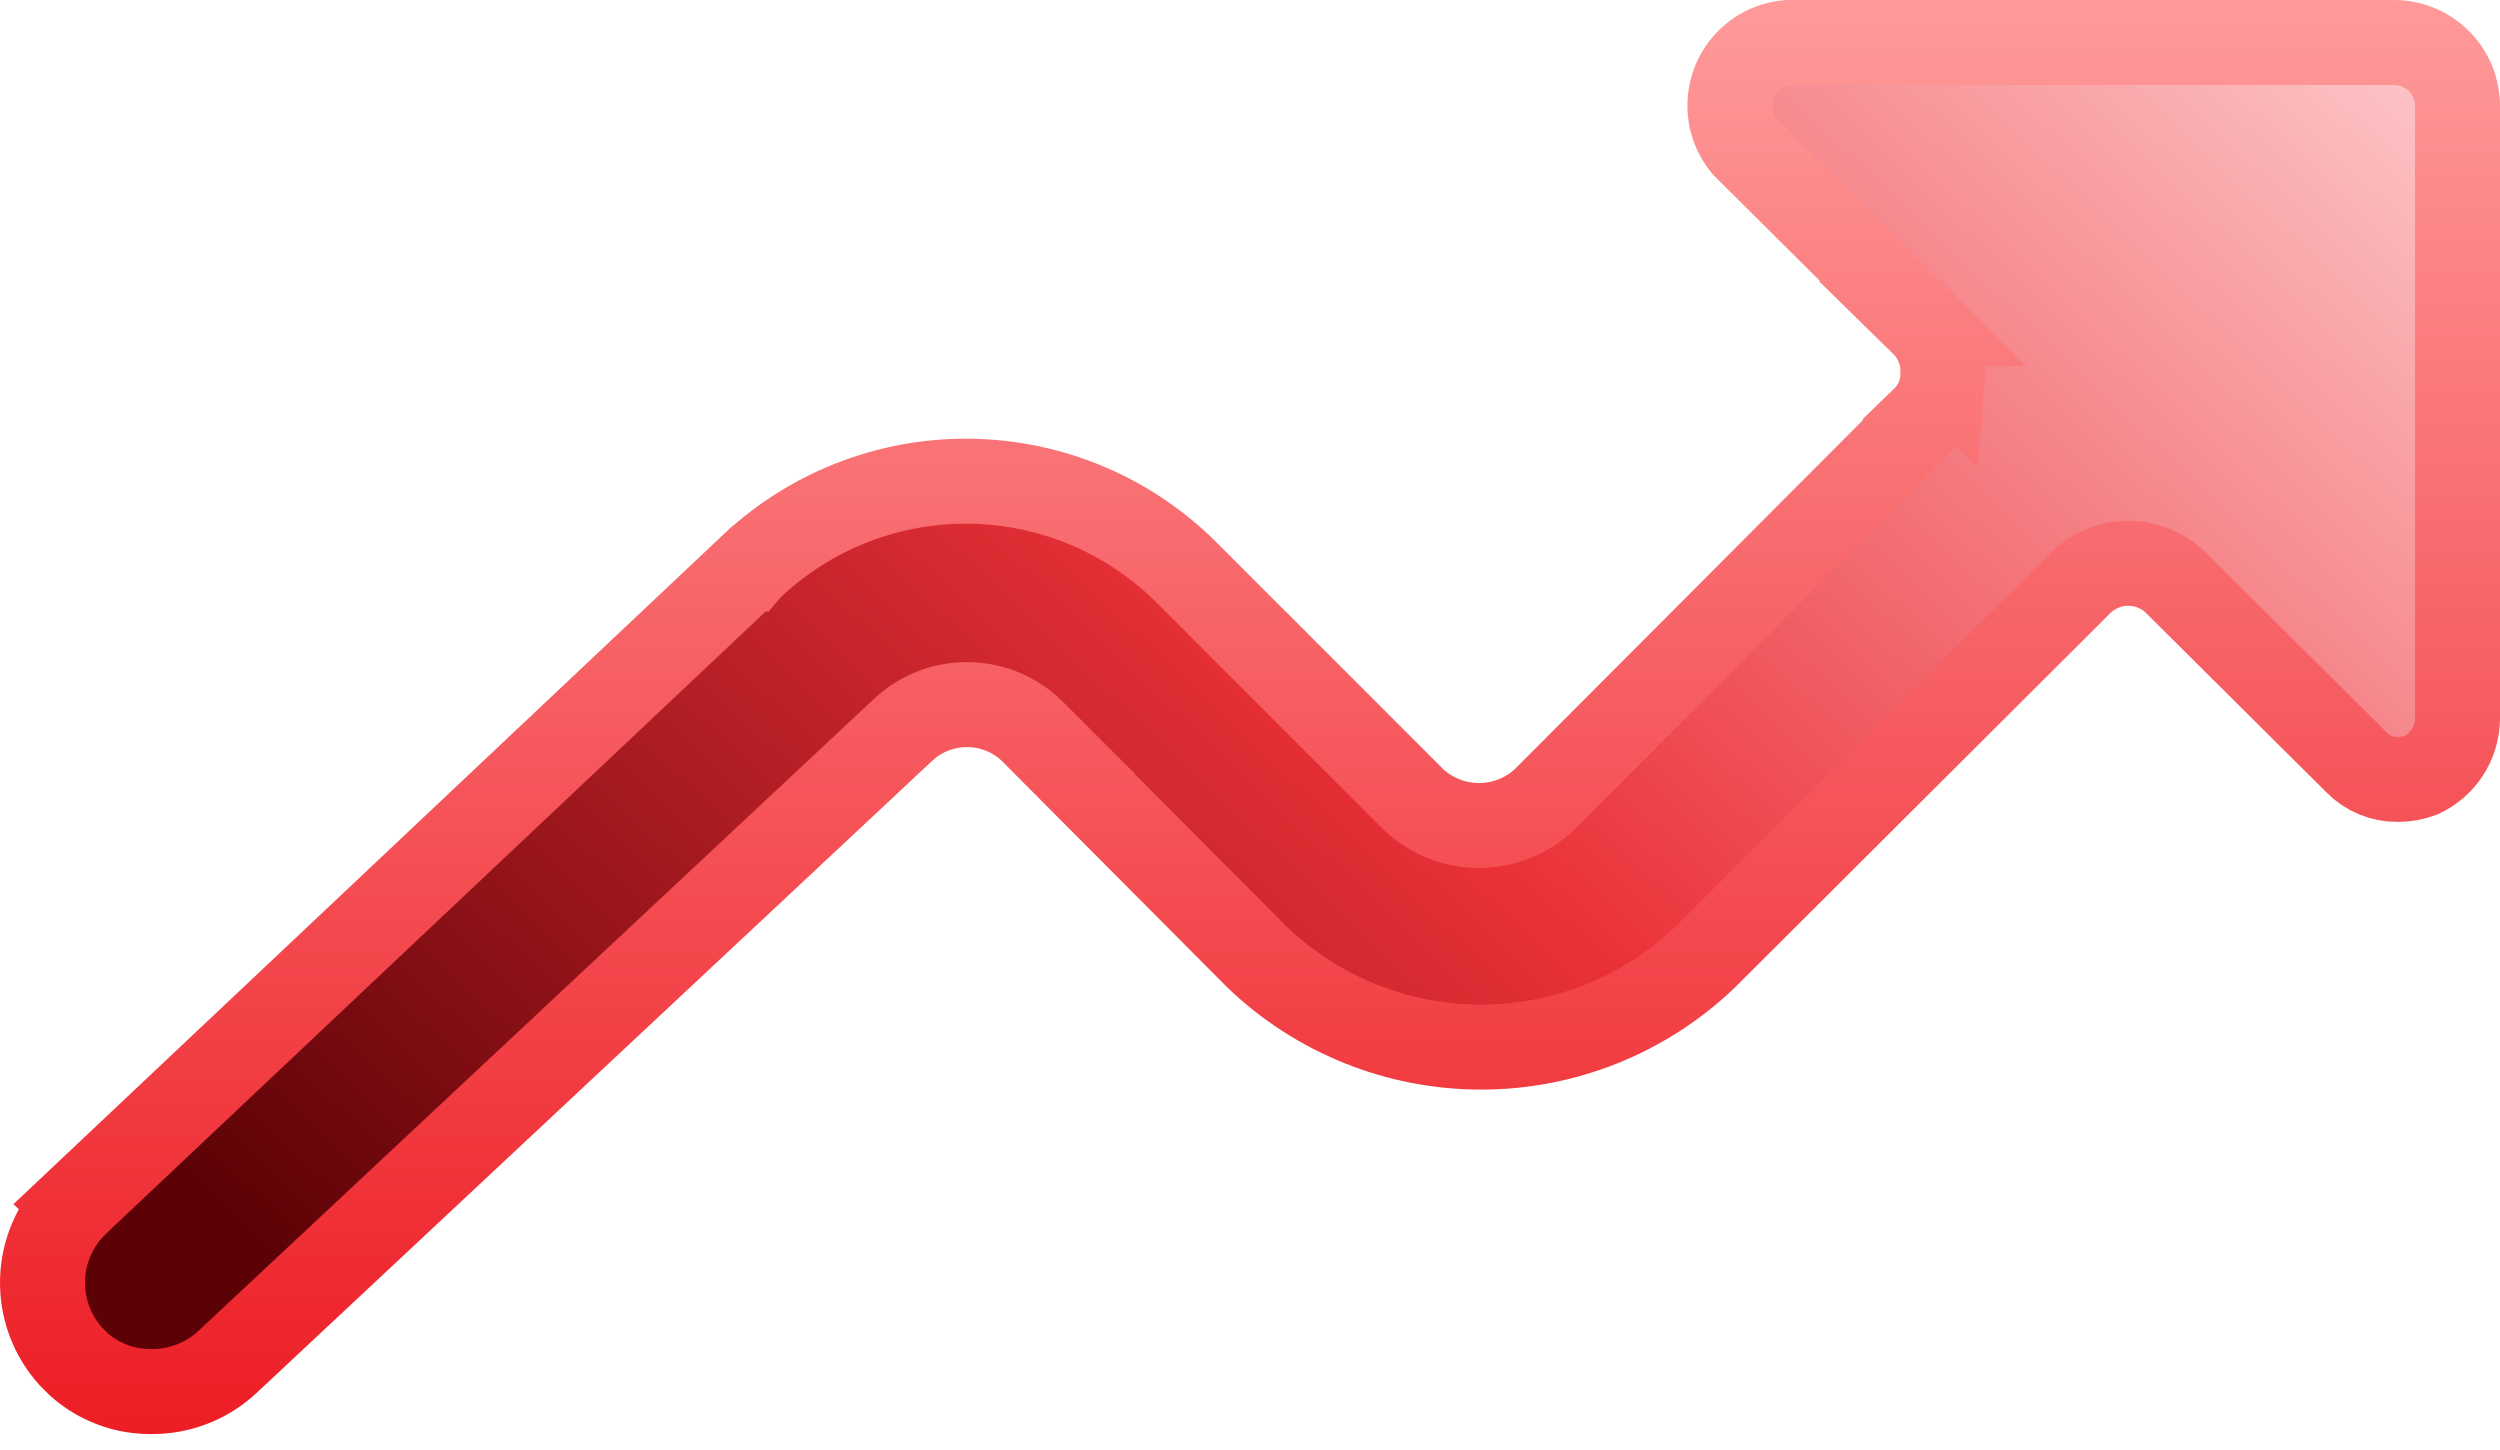 <svg width="50" height="29" viewBox="0 0 50 29" fill="none" xmlns="http://www.w3.org/2000/svg">
<path d="M47.882 0.85C48.218 0.85 48.541 0.984 48.778 1.222C49.016 1.46 49.15 1.782 49.15 2.118V14.385C49.145 14.624 49.072 14.858 48.94 15.058C48.81 15.253 48.628 15.407 48.416 15.506C48.273 15.559 48.122 15.587 47.969 15.587H47.961L47.953 15.588C47.801 15.59 47.65 15.561 47.509 15.503C47.368 15.445 47.24 15.359 47.134 15.25L47.125 15.241L43.526 11.664H43.527C43.433 11.569 43.325 11.489 43.207 11.426L43.086 11.369L42.96 11.323C42.875 11.297 42.787 11.28 42.698 11.271L42.565 11.265C42.431 11.265 42.298 11.284 42.17 11.323L42.044 11.369C41.88 11.437 41.73 11.537 41.605 11.662L34.088 19.157C32.884 20.303 31.285 20.942 29.623 20.942C27.961 20.942 26.362 20.303 25.158 19.158L20.65 14.63H20.651L20.642 14.621C20.293 14.281 19.826 14.092 19.339 14.092C18.913 14.092 18.502 14.237 18.172 14.501L18.049 14.609L4.556 27.233L4.555 27.234C4.141 27.622 3.593 27.837 3.026 27.831H3.013C2.714 27.833 2.417 27.771 2.144 27.651C1.938 27.561 1.748 27.439 1.581 27.291L1.422 27.134C1.038 26.712 0.834 26.158 0.851 25.588C0.868 25.018 1.106 24.476 1.515 24.078L1.514 24.077L14.976 11.379H14.977L14.982 11.373C16.16 10.239 17.735 9.61 19.37 9.624C21.005 9.638 22.569 10.292 23.727 11.446L28.259 15.979L28.27 15.99L28.282 16.002C28.635 16.329 29.099 16.511 29.58 16.511C30.061 16.511 30.526 16.329 30.879 16.002L30.902 15.979L38.465 8.396L38.463 8.394C38.592 8.269 38.696 8.122 38.765 7.956C38.831 7.796 38.861 7.624 38.859 7.451L38.86 7.452C38.861 7.44 38.859 7.429 38.859 7.417C38.859 7.405 38.86 7.394 38.859 7.382H38.857C38.854 7.268 38.838 7.155 38.806 7.046L38.761 6.916L38.701 6.791C38.638 6.673 38.557 6.566 38.461 6.472H38.462L34.893 2.924C34.747 2.749 34.651 2.539 34.614 2.314C34.577 2.083 34.604 1.846 34.693 1.629C34.783 1.412 34.93 1.224 35.12 1.086C35.306 0.951 35.525 0.87 35.754 0.85H47.882Z" fill="url(#paint0_linear_6305_4956)" stroke="url(#paint1_linear_6305_4956)" stroke-width="1.7"/>
<defs>
<linearGradient id="paint0_linear_6305_4956" x1="43.438" y1="-7.222" x2="9.375" y2="28.715" gradientUnits="userSpaceOnUse">
<stop stop-color="#FFD6D8"/>
<stop offset="0.543" stop-color="#EB3138"/>
<stop offset="1" stop-color="#5C0206"/>
</linearGradient>
<linearGradient id="paint1_linear_6305_4956" x1="25" y1="0" x2="25" y2="28.681" gradientUnits="userSpaceOnUse">
<stop stop-color="#FF9A9A"/>
<stop offset="1" stop-color="#ED1D25"/>
</linearGradient>
</defs>
</svg>


